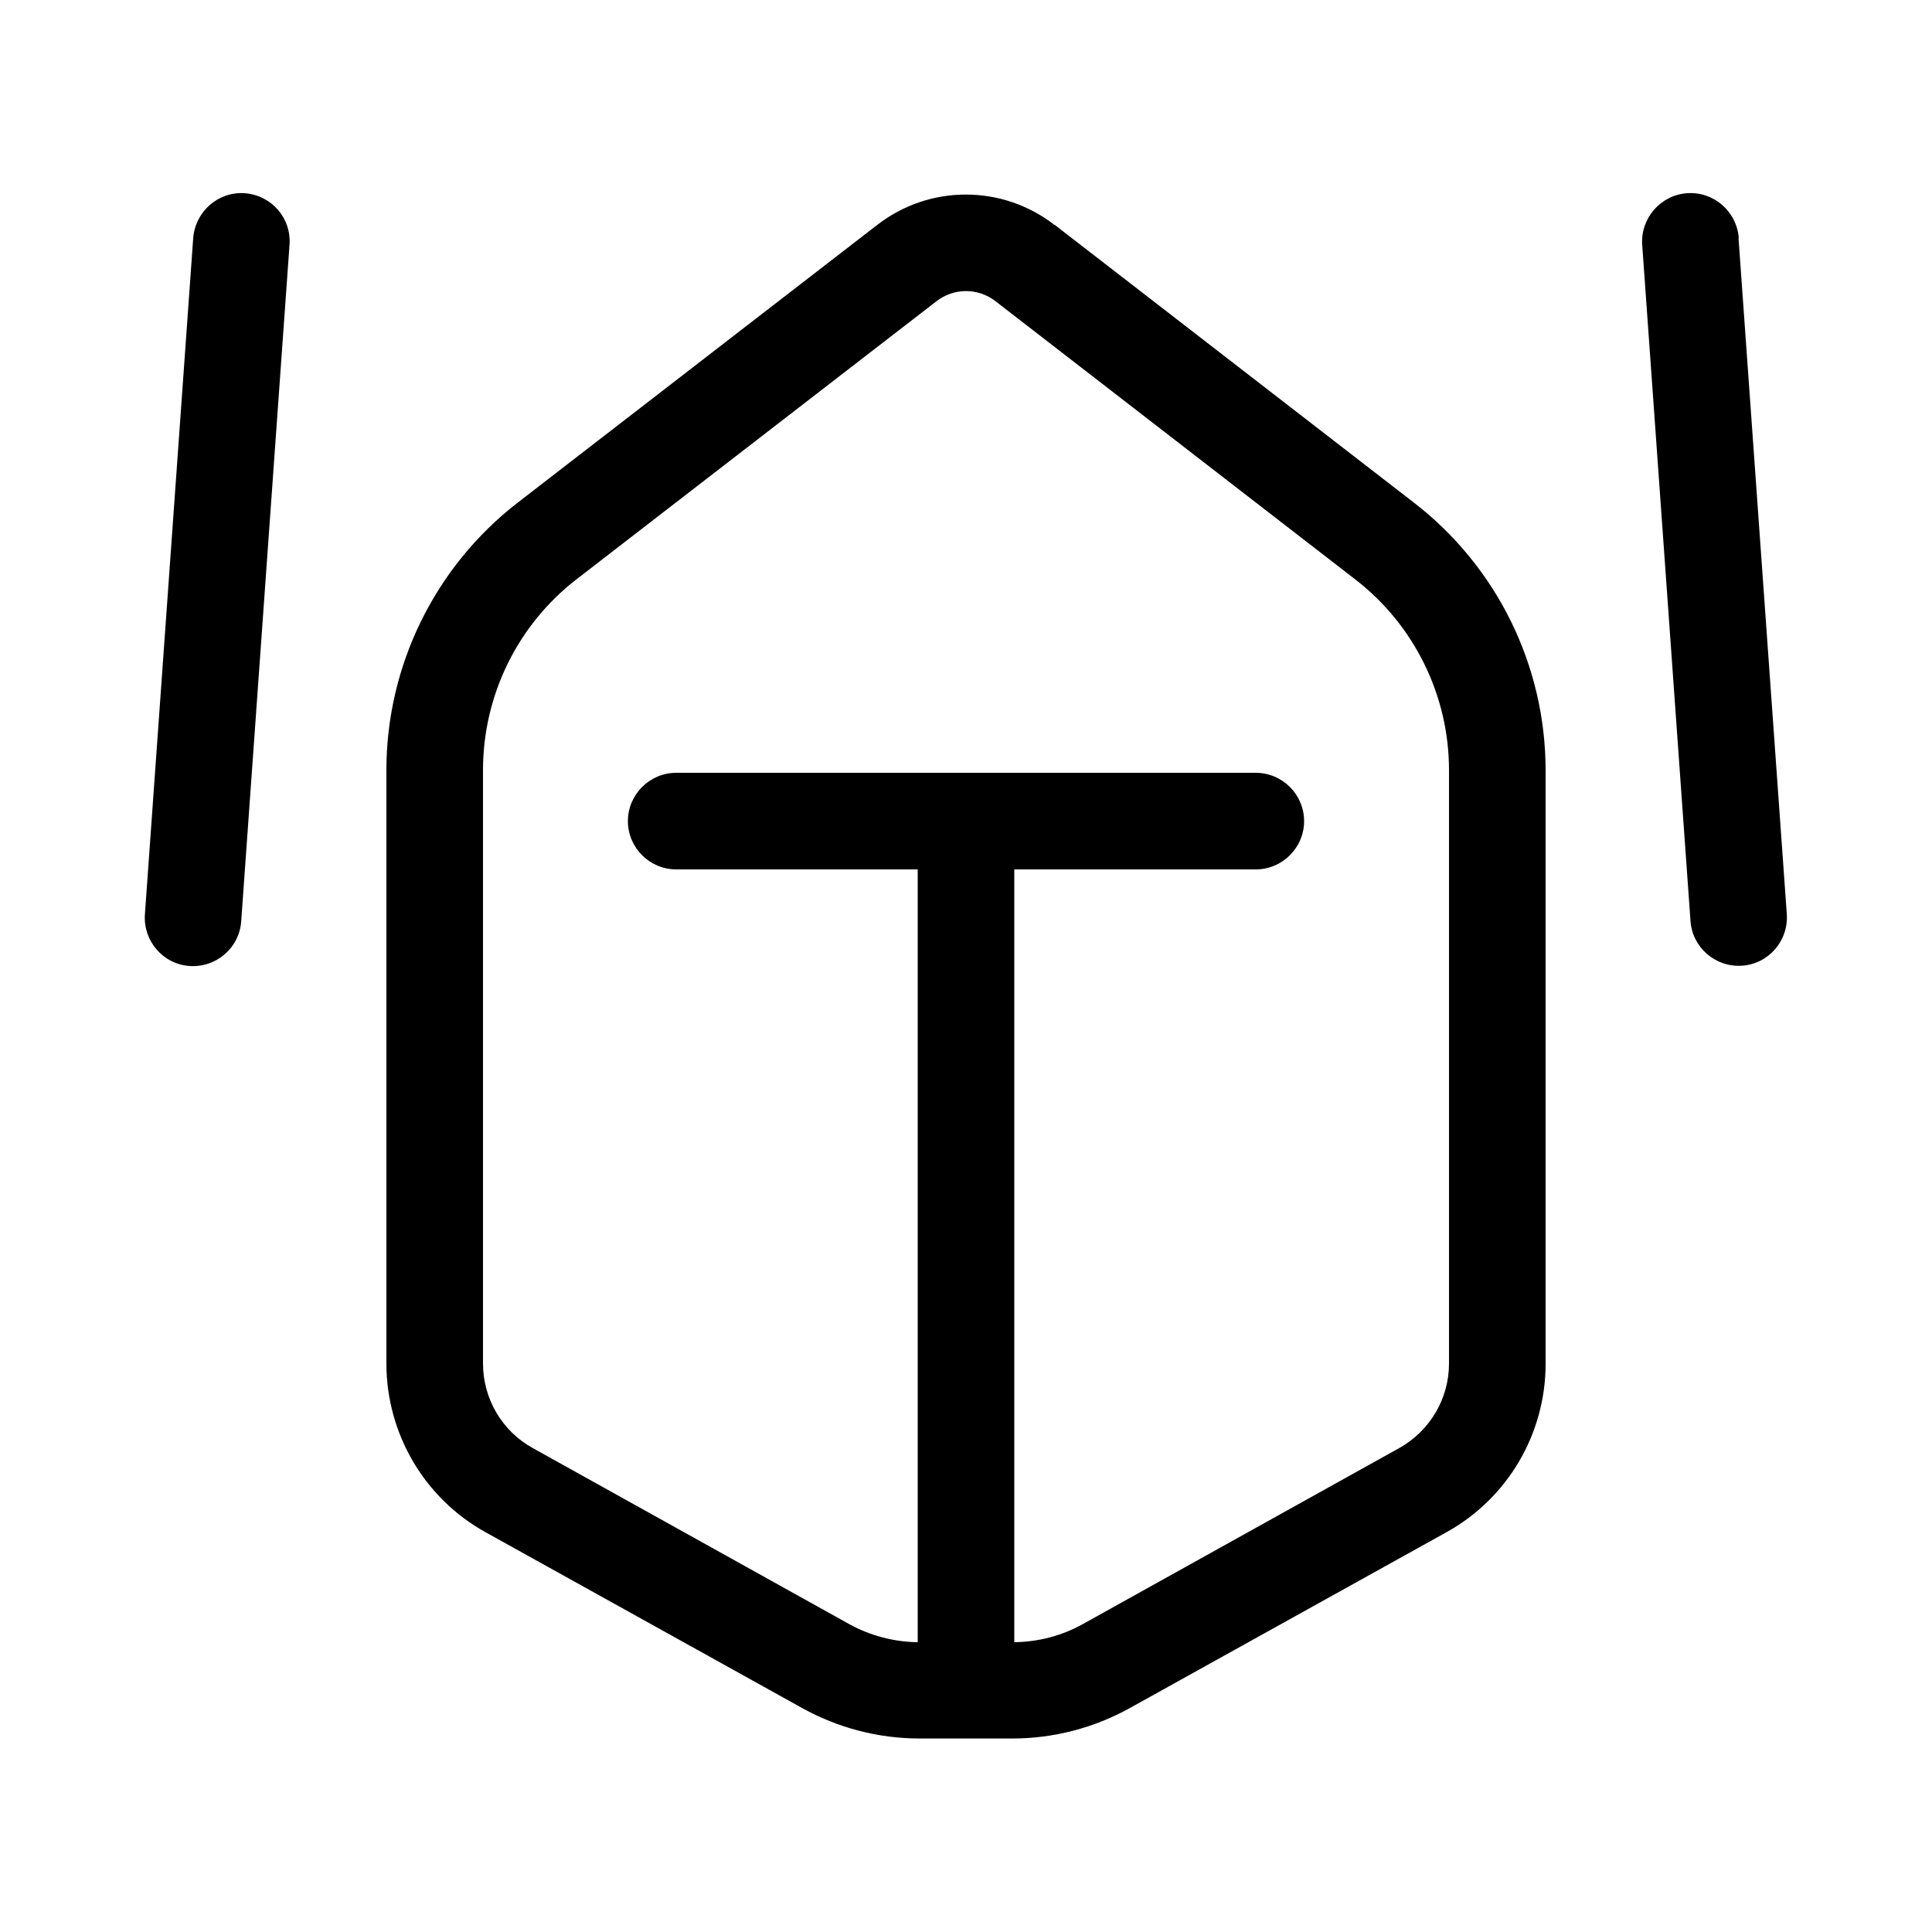 <svg xmlns="http://www.w3.org/2000/svg" viewBox="0 0 640 640"><!--! Font Awesome Pro 7.1.0 by @fontawesome - https://fontawesome.com License - https://fontawesome.com/license (Commercial License) Copyright 2025 Fonticons, Inc. --><path fill="currentColor" d="M576 78.9C575.3 70 567.7 63.4 558.9 64C550.1 64.6 543.4 72.3 544 81.1L560 305.1C560.6 313.9 568.3 320.5 577.1 319.9C585.9 319.3 592.5 311.6 591.9 302.8L575.9 78.8zM81.1 64C72.3 63.4 64.7 70 64 78.9L48 302.9C47.4 311.7 54 319.4 62.8 320C71.6 320.6 79.3 314 79.9 305.2L95.9 81.2C96.6 72.3 90 64.7 81.1 64zM310.2 99.8C316 95.3 324 95.3 329.8 99.8L448.9 191.9C468.5 207 480 230.4 480 255.1L480 451.7C480 463.3 473.7 474 463.5 479.7L358.7 538C351.7 541.9 343.9 543.9 336 544L336 288L416 288C424.8 288 432 280.8 432 272C432 263.2 424.8 256 416 256L224 256C215.2 256 208 263.2 208 272C208 280.8 215.2 288 224 288L304 288L304 544C296 543.9 288.2 541.8 281.3 538L176.5 479.7C166.3 474.1 160 463.3 160 451.7L160 255.1C160 230.3 171.5 206.9 191.1 191.8L310.2 99.8zM349.3 74.5C332 61.1 307.9 61.1 290.6 74.5L171.5 166.5C144.1 187.7 128 220.5 128 255.1L128 451.7C128 474.9 140.6 496.4 160.9 507.6L265.7 565.8C277.6 572.4 291 575.9 304.6 575.9L335.4 575.9C349 575.9 362.4 572.4 374.3 565.8L479.1 507.6C499.4 496.4 512 475 512 451.8L512 255.2C512 220.5 495.9 187.8 468.5 166.6L349.4 74.5z"/></svg>